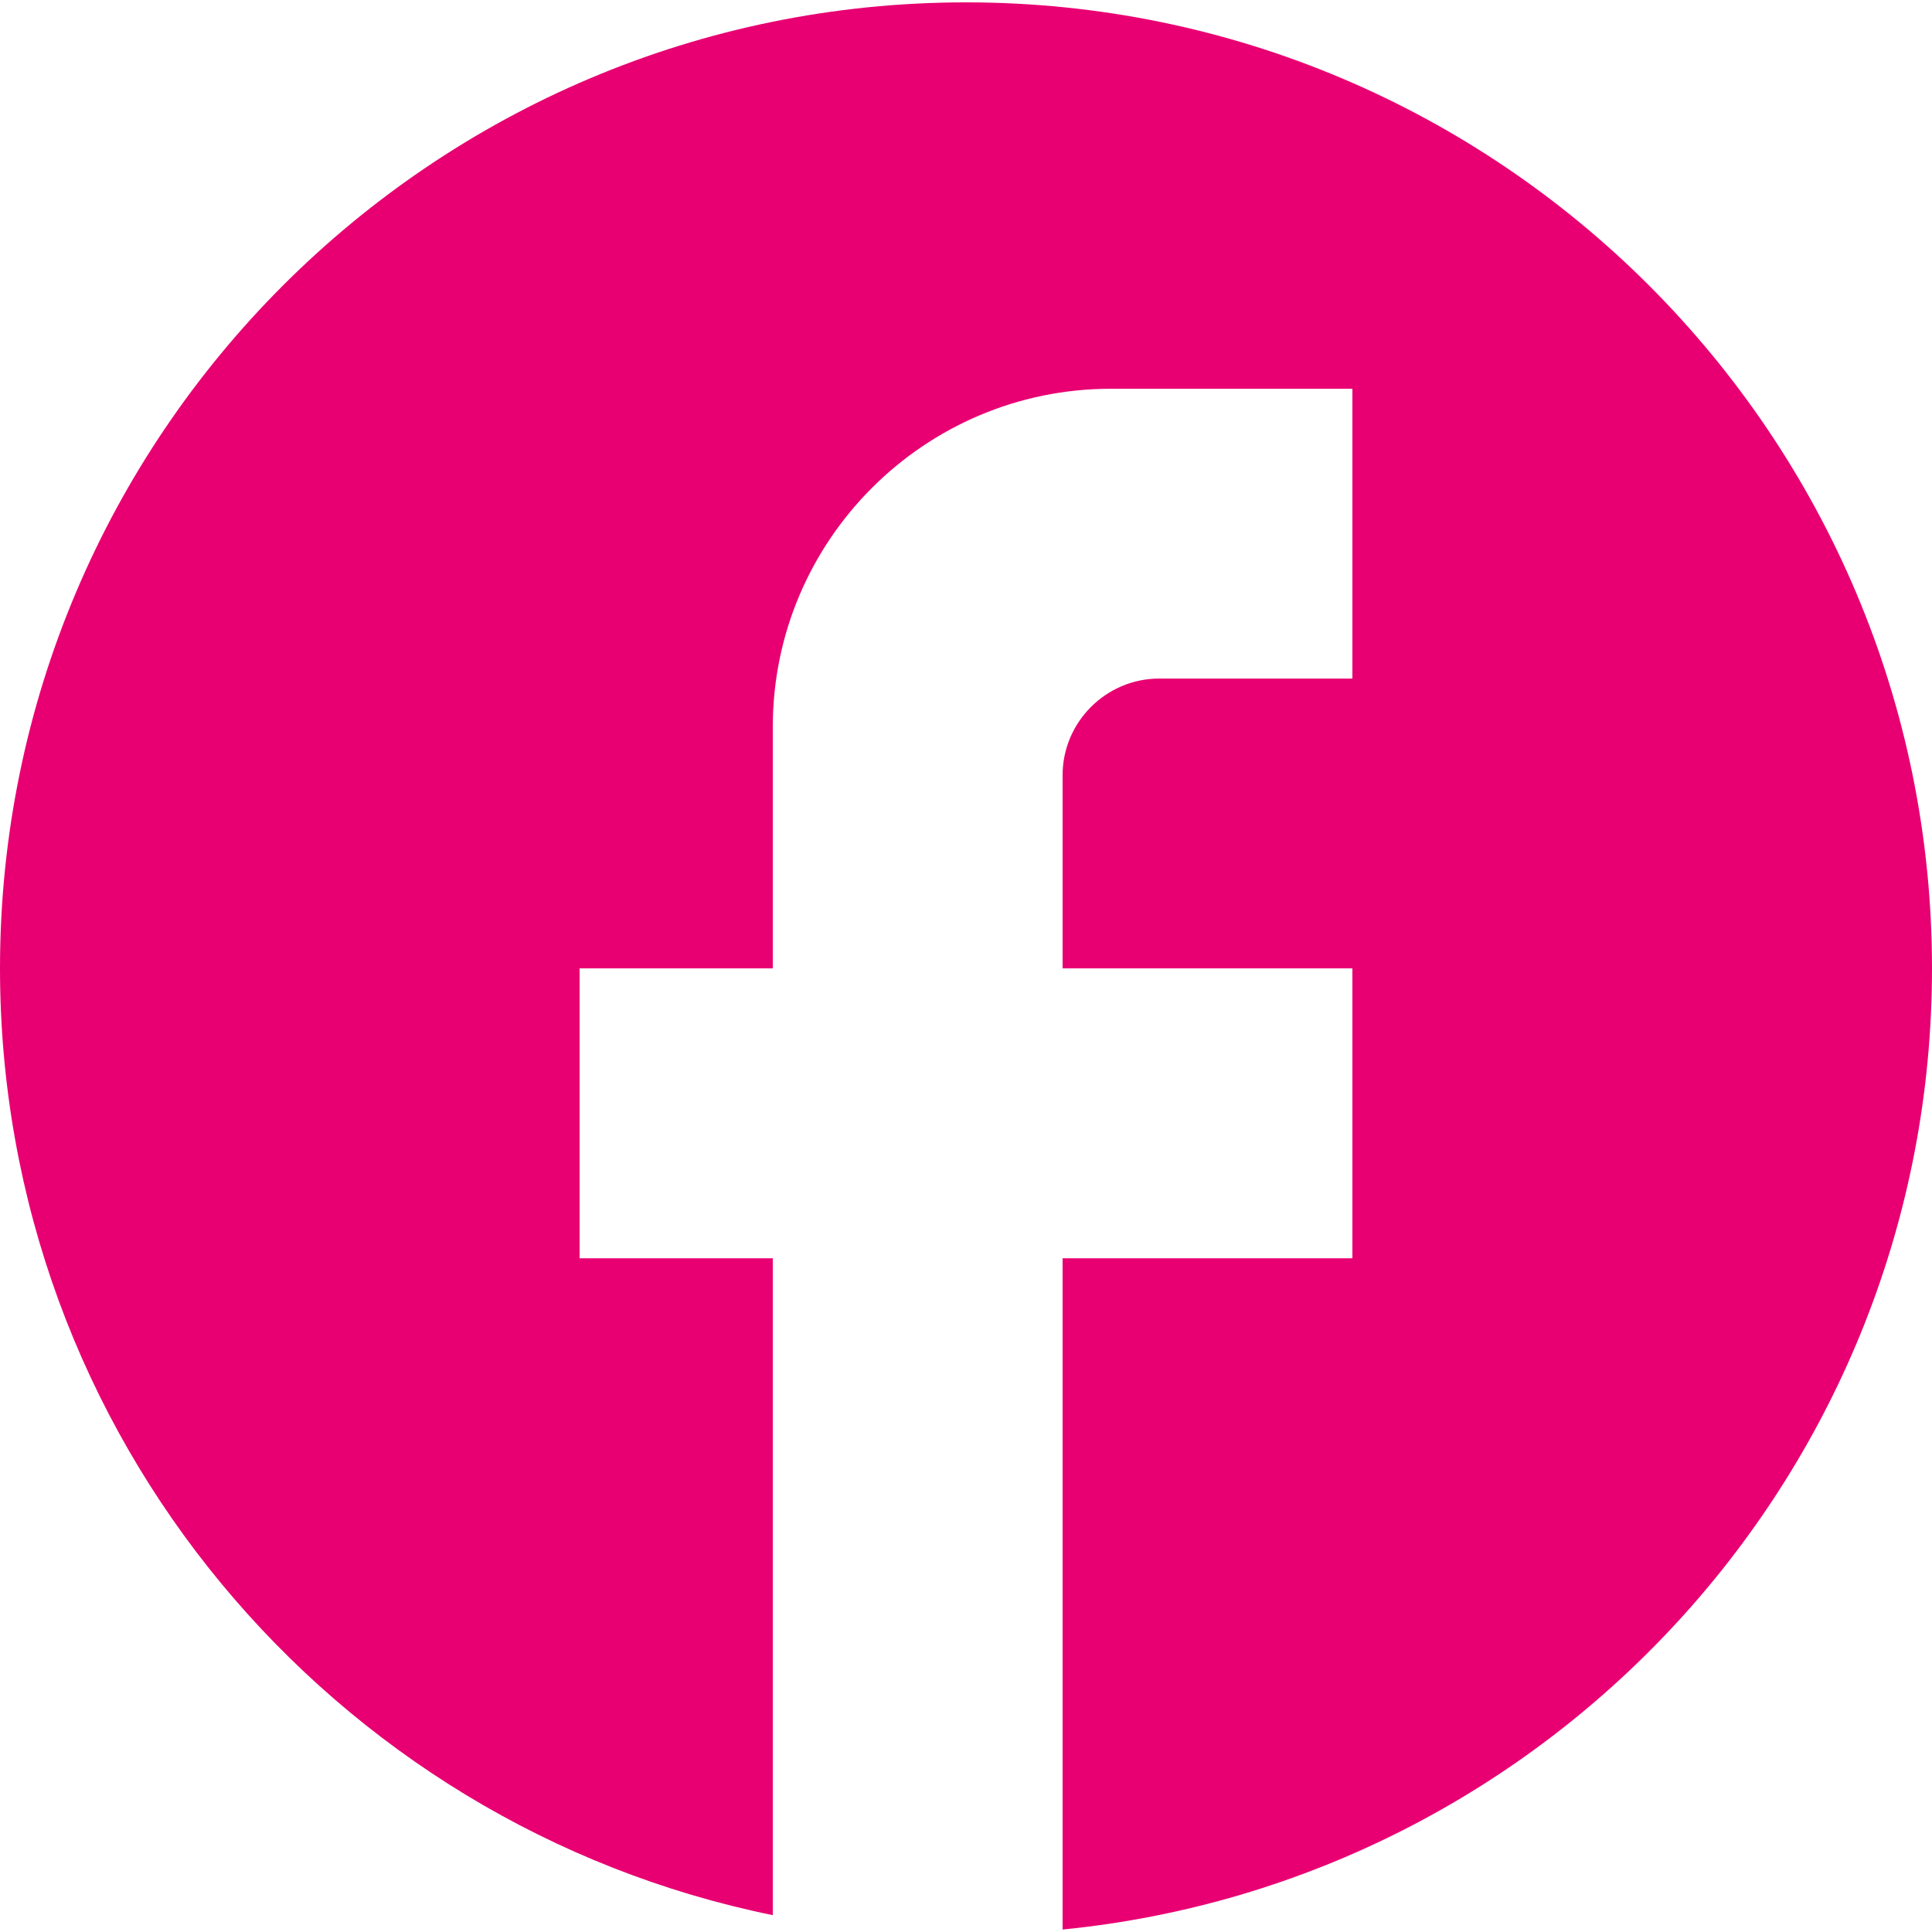 <svg width="18" height="18" viewBox="0 0 18 18" fill="none" xmlns="http://www.w3.org/2000/svg">
<path d="M18 9.022C18 4.054 13.968 0.022 9 0.022C4.032 0.022 0 4.054 0 9.022C0 13.379 3.096 17.006 7.2 17.843V11.723H5.4V9.022H7.2V6.772C7.2 5.035 8.613 3.622 10.35 3.622H12.6V6.322H10.8C10.305 6.322 9.9 6.727 9.9 7.222V9.022H12.6V11.723H9.9V17.977C14.445 17.527 18 13.694 18 9.022Z" fill="#E80072"/>
</svg>
